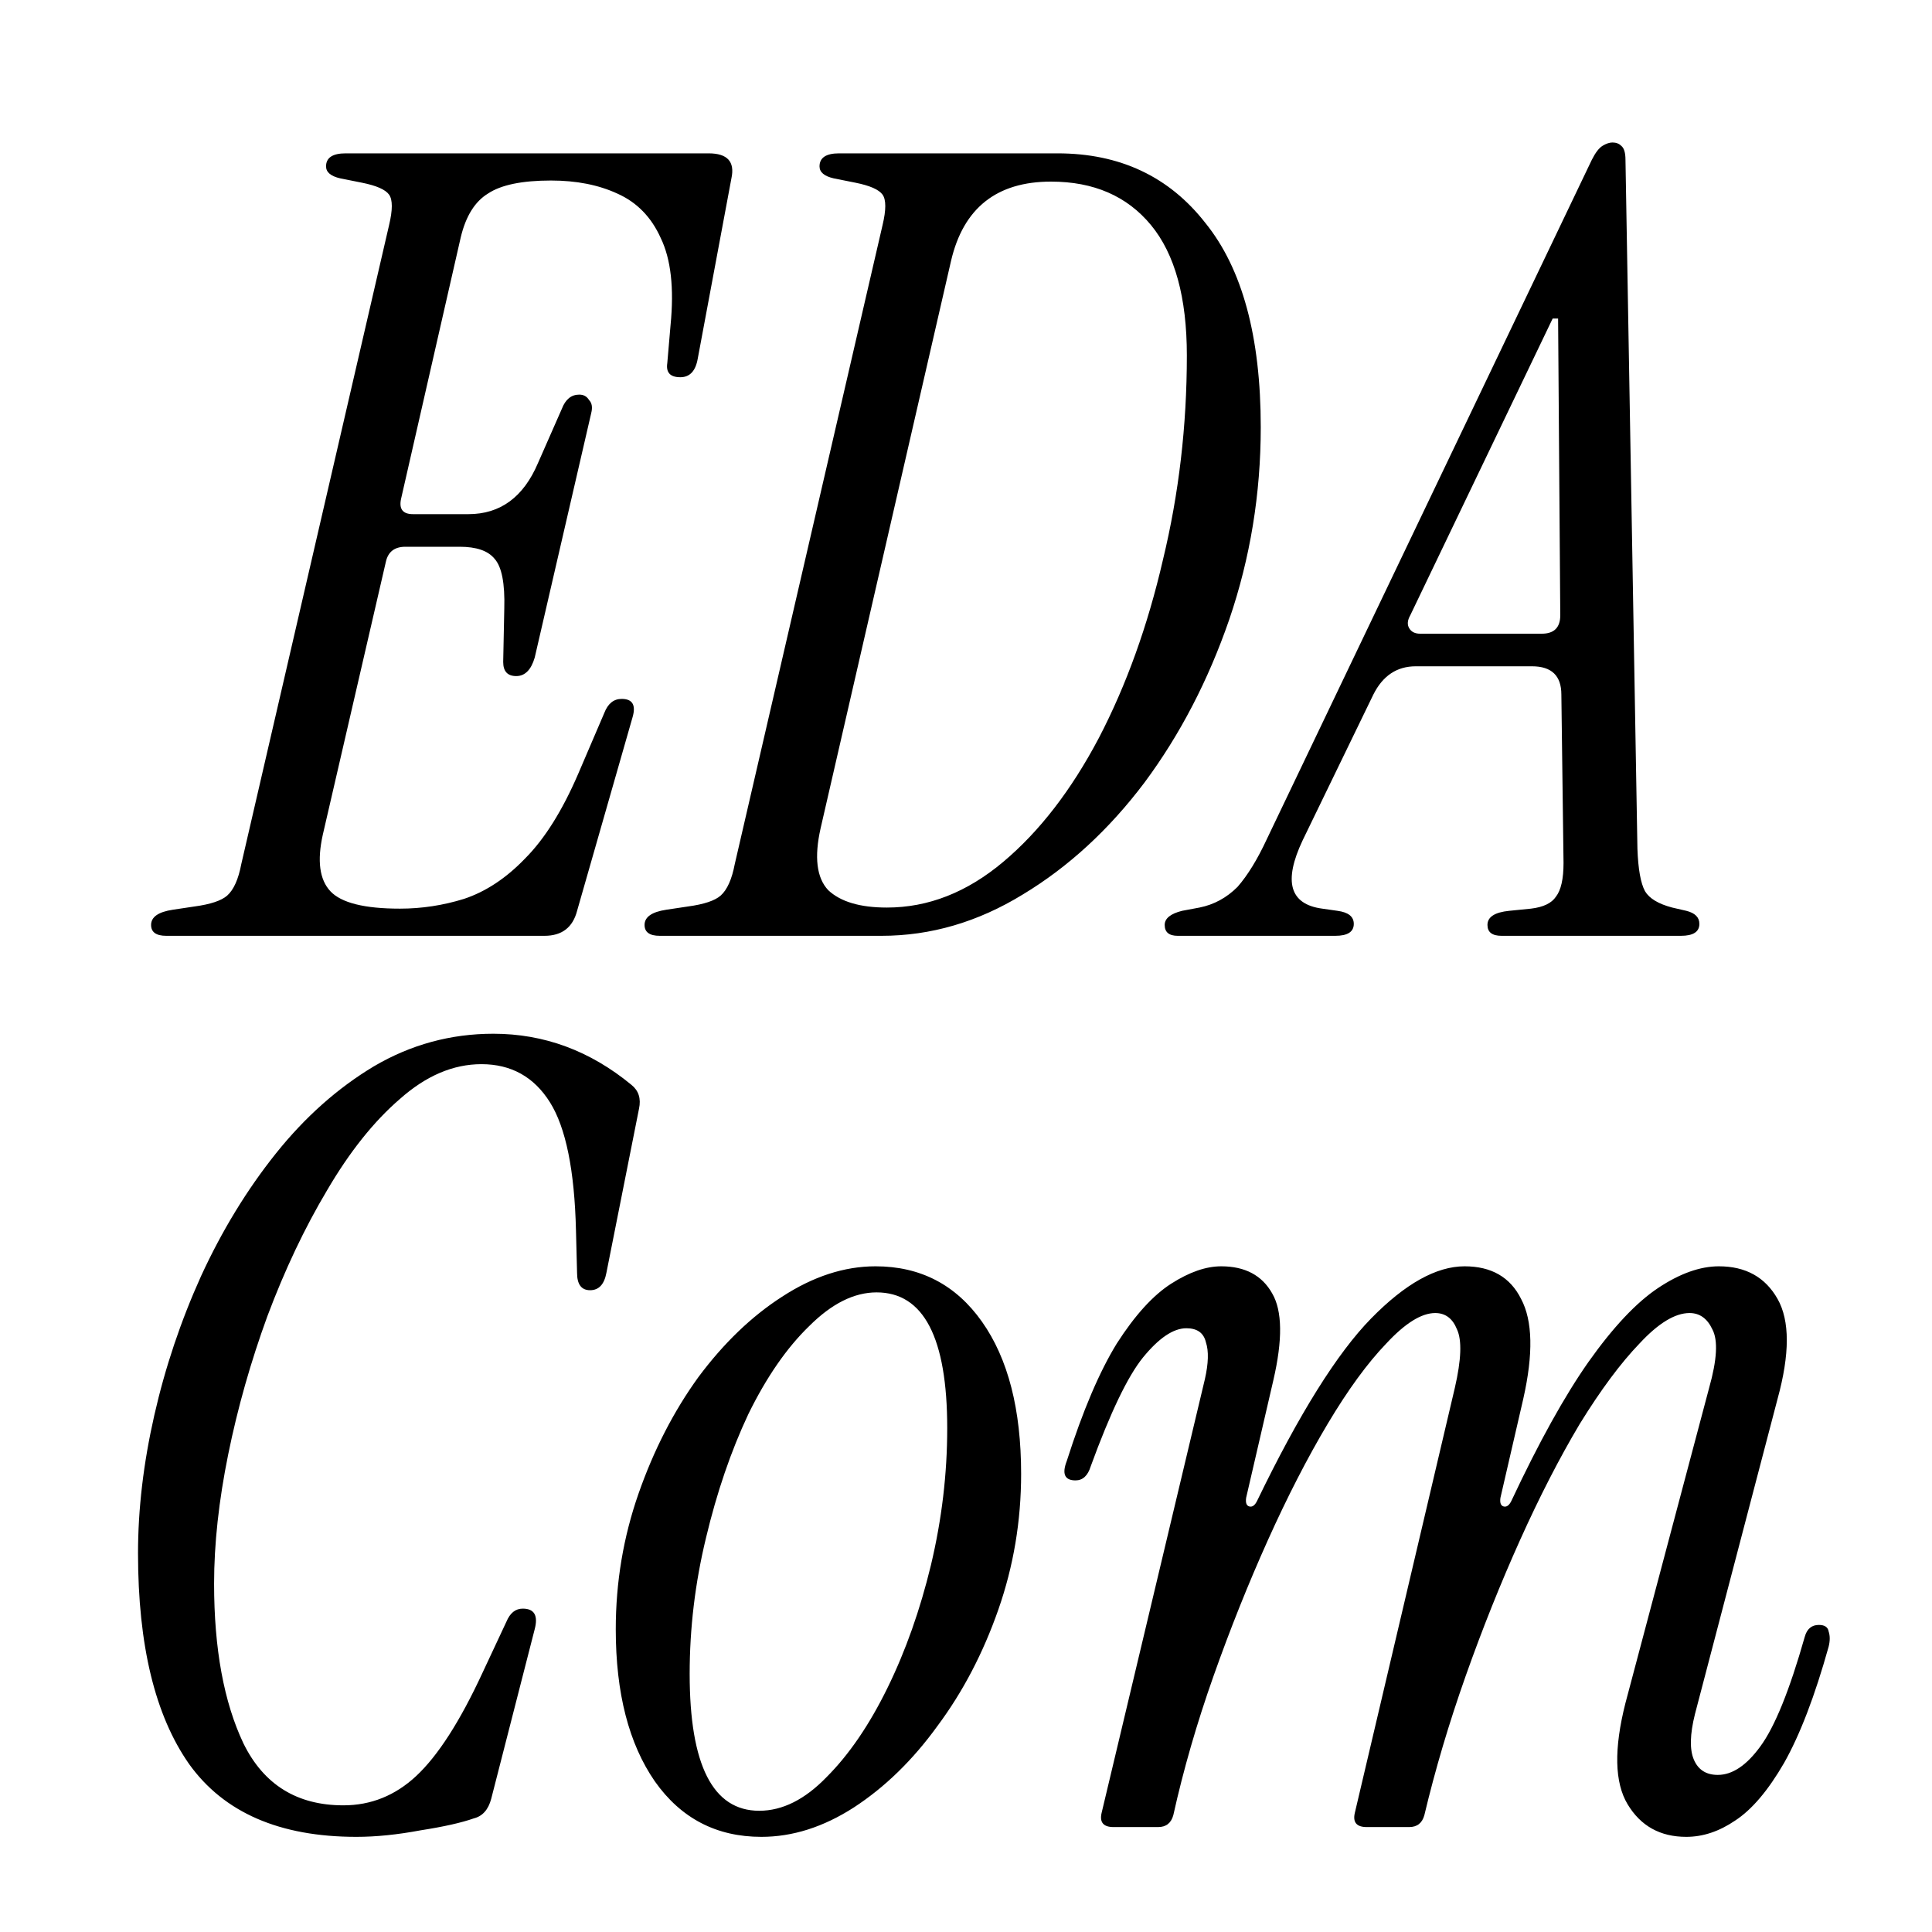 <svg width="64" height="64" viewBox="0 0 64 64" fill="none" xmlns="http://www.w3.org/2000/svg">
<path d="M5.509 31C5.173 31 5.005 30.88 5.005 30.64C5.005 30.376 5.245 30.208 5.725 30.136L6.445 30.028C6.973 29.956 7.333 29.836 7.525 29.668C7.741 29.476 7.897 29.128 7.993 28.624L12.889 7.456C13.009 6.952 13.009 6.616 12.889 6.448C12.769 6.28 12.469 6.148 11.989 6.052L11.269 5.908C10.957 5.836 10.801 5.704 10.801 5.512C10.801 5.224 11.017 5.08 11.449 5.08H23.473C24.097 5.08 24.349 5.356 24.229 5.908L23.113 11.884C23.041 12.292 22.849 12.496 22.537 12.496C22.201 12.496 22.057 12.34 22.105 12.028L22.213 10.768C22.333 9.544 22.225 8.584 21.889 7.888C21.577 7.192 21.097 6.7 20.449 6.412C19.825 6.124 19.093 5.98 18.253 5.98C17.293 5.98 16.597 6.124 16.165 6.412C15.733 6.676 15.433 7.156 15.265 7.852L13.285 16.528C13.213 16.864 13.345 17.032 13.681 17.032H15.517C16.573 17.032 17.341 16.468 17.821 15.34L18.613 13.54C18.733 13.228 18.925 13.072 19.189 13.072C19.333 13.072 19.441 13.132 19.513 13.252C19.609 13.348 19.633 13.492 19.585 13.684L17.713 21.784C17.593 22.192 17.389 22.396 17.101 22.396C16.813 22.396 16.669 22.24 16.669 21.928L16.705 20.164C16.729 19.324 16.621 18.772 16.381 18.508C16.165 18.244 15.781 18.112 15.229 18.112H13.429C13.069 18.112 12.853 18.28 12.781 18.616L10.693 27.652C10.501 28.516 10.585 29.14 10.945 29.524C11.305 29.908 12.073 30.1 13.249 30.1C13.969 30.1 14.677 29.992 15.373 29.776C16.093 29.536 16.765 29.092 17.389 28.444C18.037 27.796 18.625 26.86 19.153 25.636L20.017 23.62C20.137 23.308 20.329 23.152 20.593 23.152C20.953 23.152 21.073 23.356 20.953 23.764L19.117 30.172C18.973 30.724 18.613 31 18.037 31H5.509ZM21.856 31C21.52 31 21.352 30.88 21.352 30.64C21.352 30.376 21.592 30.208 22.072 30.136L22.792 30.028C23.32 29.956 23.68 29.836 23.872 29.668C24.088 29.476 24.244 29.128 24.34 28.624L29.236 7.456C29.356 6.952 29.356 6.616 29.236 6.448C29.116 6.28 28.816 6.148 28.336 6.052L27.616 5.908C27.304 5.836 27.148 5.704 27.148 5.512C27.148 5.224 27.364 5.08 27.796 5.08H35.032C37.096 5.08 38.728 5.848 39.928 7.384C41.152 8.896 41.764 11.152 41.764 14.152C41.764 16.36 41.416 18.484 40.72 20.524C40.024 22.54 39.088 24.34 37.912 25.924C36.736 27.484 35.392 28.72 33.88 29.632C32.392 30.544 30.832 31 29.2 31H21.856ZM29.38 30.064C30.748 30.064 32.032 29.56 33.232 28.552C34.432 27.544 35.488 26.176 36.4 24.448C37.312 22.696 38.02 20.728 38.524 18.544C39.052 16.36 39.316 14.104 39.316 11.776C39.316 9.856 38.92 8.416 38.128 7.456C37.336 6.496 36.232 6.016 34.816 6.016C33.016 6.016 31.912 6.892 31.504 8.644L27.184 27.436C26.968 28.396 27.052 29.08 27.436 29.488C27.844 29.872 28.492 30.064 29.38 30.064ZM39.014 31C38.726 31 38.582 30.88 38.582 30.64C38.582 30.424 38.774 30.268 39.158 30.172L39.734 30.064C40.214 29.968 40.634 29.74 40.994 29.38C41.33 28.996 41.654 28.468 41.966 27.796L52.73 5.296C52.85 5.056 52.97 4.9 53.09 4.828C53.21 4.756 53.318 4.72 53.414 4.72C53.534 4.72 53.63 4.756 53.702 4.828C53.798 4.9 53.846 5.056 53.846 5.296L54.242 28.12C54.266 28.792 54.35 29.26 54.494 29.524C54.638 29.764 54.938 29.944 55.394 30.064L55.862 30.172C56.15 30.244 56.294 30.388 56.294 30.604C56.294 30.868 56.09 31 55.682 31H49.742C49.43 31 49.274 30.88 49.274 30.64C49.274 30.376 49.514 30.22 49.994 30.172L50.714 30.1C51.122 30.052 51.398 29.92 51.542 29.704C51.71 29.488 51.794 29.116 51.794 28.588L51.722 23.008C51.722 22.384 51.398 22.072 50.75 22.072H46.898C46.274 22.072 45.806 22.384 45.494 23.008L43.154 27.832C42.506 29.2 42.722 29.956 43.802 30.1L44.306 30.172C44.666 30.22 44.846 30.364 44.846 30.604C44.846 30.868 44.642 31 44.234 31H39.014ZM47.042 20.992H51.074C51.482 20.992 51.686 20.788 51.686 20.38L51.614 10.552H51.434L46.718 20.38C46.622 20.548 46.61 20.692 46.682 20.812C46.754 20.932 46.874 20.992 47.042 20.992Z" fill="black"/>
<path d="M11.808 60.848C9.264 60.848 7.416 60.044 6.264 58.436C5.136 56.828 4.572 54.5 4.572 51.452C4.572 49.988 4.752 48.464 5.112 46.88C5.472 45.296 5.988 43.76 6.66 42.272C7.356 40.76 8.184 39.404 9.144 38.204C10.104 37.004 11.184 36.044 12.384 35.324C13.608 34.604 14.928 34.244 16.344 34.244C18.024 34.244 19.548 34.808 20.916 35.936C21.156 36.128 21.24 36.392 21.168 36.728L20.088 42.164C20.016 42.548 19.836 42.74 19.548 42.74C19.26 42.74 19.116 42.548 19.116 42.164L19.08 40.76C19.032 38.768 18.744 37.352 18.216 36.512C17.688 35.672 16.932 35.252 15.948 35.252C15.012 35.252 14.112 35.636 13.248 36.404C12.384 37.148 11.58 38.156 10.836 39.428C10.092 40.676 9.432 42.068 8.856 43.604C8.304 45.116 7.872 46.64 7.56 48.176C7.248 49.712 7.092 51.14 7.092 52.46C7.092 54.62 7.416 56.384 8.064 57.752C8.736 59.12 9.84 59.804 11.376 59.804C12.288 59.804 13.092 59.48 13.788 58.832C14.508 58.16 15.24 57.02 15.984 55.412L16.776 53.72C16.896 53.432 17.076 53.288 17.316 53.288C17.7 53.288 17.832 53.516 17.712 53.972L16.272 59.588C16.176 59.948 15.984 60.164 15.696 60.236C15.288 60.38 14.7 60.512 13.932 60.632C13.164 60.776 12.456 60.848 11.808 60.848ZM25.222 60.848C23.734 60.848 22.558 60.236 21.694 59.012C20.83 57.764 20.398 56.084 20.398 53.972C20.398 52.412 20.65 50.912 21.154 49.472C21.658 48.032 22.318 46.748 23.134 45.62C23.974 44.492 24.898 43.604 25.906 42.956C26.938 42.284 27.97 41.948 29.002 41.948C30.49 41.948 31.666 42.56 32.53 43.784C33.394 45.008 33.826 46.688 33.826 48.824C33.826 50.384 33.574 51.884 33.07 53.324C32.566 54.764 31.894 56.048 31.054 57.176C30.238 58.304 29.314 59.204 28.282 59.876C27.274 60.524 26.254 60.848 25.222 60.848ZM25.15 59.984C25.918 59.984 26.662 59.612 27.382 58.868C28.126 58.124 28.798 57.14 29.398 55.916C29.998 54.692 30.478 53.336 30.838 51.848C31.198 50.336 31.378 48.824 31.378 47.312C31.378 44.312 30.598 42.812 29.038 42.812C28.294 42.812 27.55 43.184 26.806 43.928C26.062 44.648 25.39 45.62 24.79 46.844C24.214 48.068 23.746 49.436 23.386 50.948C23.026 52.436 22.846 53.936 22.846 55.448C22.846 58.472 23.614 59.984 25.15 59.984ZM55.86 60.848C54.996 60.848 54.348 60.488 53.916 59.768C53.484 59.048 53.46 57.932 53.844 56.42L56.616 45.98C56.88 45.044 56.916 44.396 56.724 44.036C56.556 43.676 56.304 43.496 55.968 43.496C55.488 43.496 54.936 43.832 54.312 44.504C53.688 45.152 53.028 46.04 52.332 47.168C51.66 48.296 51 49.58 50.352 51.02C49.704 52.46 49.104 53.96 48.552 55.52C48 57.08 47.544 58.616 47.184 60.128C47.112 60.392 46.944 60.524 46.68 60.524H45.276C44.94 60.524 44.808 60.368 44.88 60.056L48.192 45.98C48.408 45.044 48.432 44.396 48.264 44.036C48.12 43.676 47.88 43.496 47.544 43.496C47.088 43.496 46.548 43.832 45.924 44.504C45.3 45.152 44.652 46.04 43.98 47.168C43.308 48.296 42.648 49.58 42 51.02C41.352 52.46 40.752 53.96 40.2 55.52C39.648 57.08 39.204 58.616 38.868 60.128C38.796 60.392 38.628 60.524 38.364 60.524H36.888C36.552 60.524 36.42 60.368 36.492 60.056L39.912 45.692C40.032 45.164 40.044 44.756 39.948 44.468C39.876 44.156 39.66 44 39.3 44C38.868 44 38.388 44.324 37.86 44.972C37.356 45.596 36.78 46.796 36.132 48.572C36.036 48.884 35.868 49.04 35.628 49.04C35.268 49.04 35.172 48.824 35.34 48.392C35.868 46.736 36.42 45.44 36.996 44.504C37.596 43.568 38.196 42.908 38.796 42.524C39.396 42.14 39.948 41.948 40.452 41.948C41.244 41.948 41.808 42.248 42.144 42.848C42.48 43.424 42.492 44.384 42.18 45.728L41.28 49.616C41.256 49.784 41.292 49.88 41.388 49.904C41.484 49.928 41.568 49.868 41.64 49.724C43.032 46.844 44.292 44.828 45.42 43.676C46.548 42.524 47.58 41.948 48.516 41.948C49.404 41.948 50.028 42.308 50.388 43.028C50.772 43.748 50.796 44.852 50.46 46.34L49.704 49.616C49.68 49.784 49.716 49.88 49.812 49.904C49.908 49.928 49.992 49.868 50.064 49.724C50.976 47.78 51.828 46.244 52.62 45.116C53.436 43.964 54.204 43.148 54.924 42.668C55.644 42.188 56.316 41.948 56.94 41.948C57.828 41.948 58.476 42.308 58.884 43.028C59.292 43.748 59.292 44.852 58.884 46.34L56.148 56.78C55.98 57.452 55.968 57.956 56.112 58.292C56.256 58.628 56.52 58.796 56.904 58.796C57.384 58.796 57.852 58.484 58.308 57.86C58.788 57.212 59.28 56 59.784 54.224C59.856 53.96 60.012 53.828 60.252 53.828C60.444 53.828 60.552 53.9 60.576 54.044C60.624 54.188 60.624 54.356 60.576 54.548C60.12 56.18 59.628 57.464 59.1 58.4C58.572 59.312 58.032 59.948 57.48 60.308C56.952 60.668 56.412 60.848 55.86 60.848Z" fill="black"/>
</svg>
